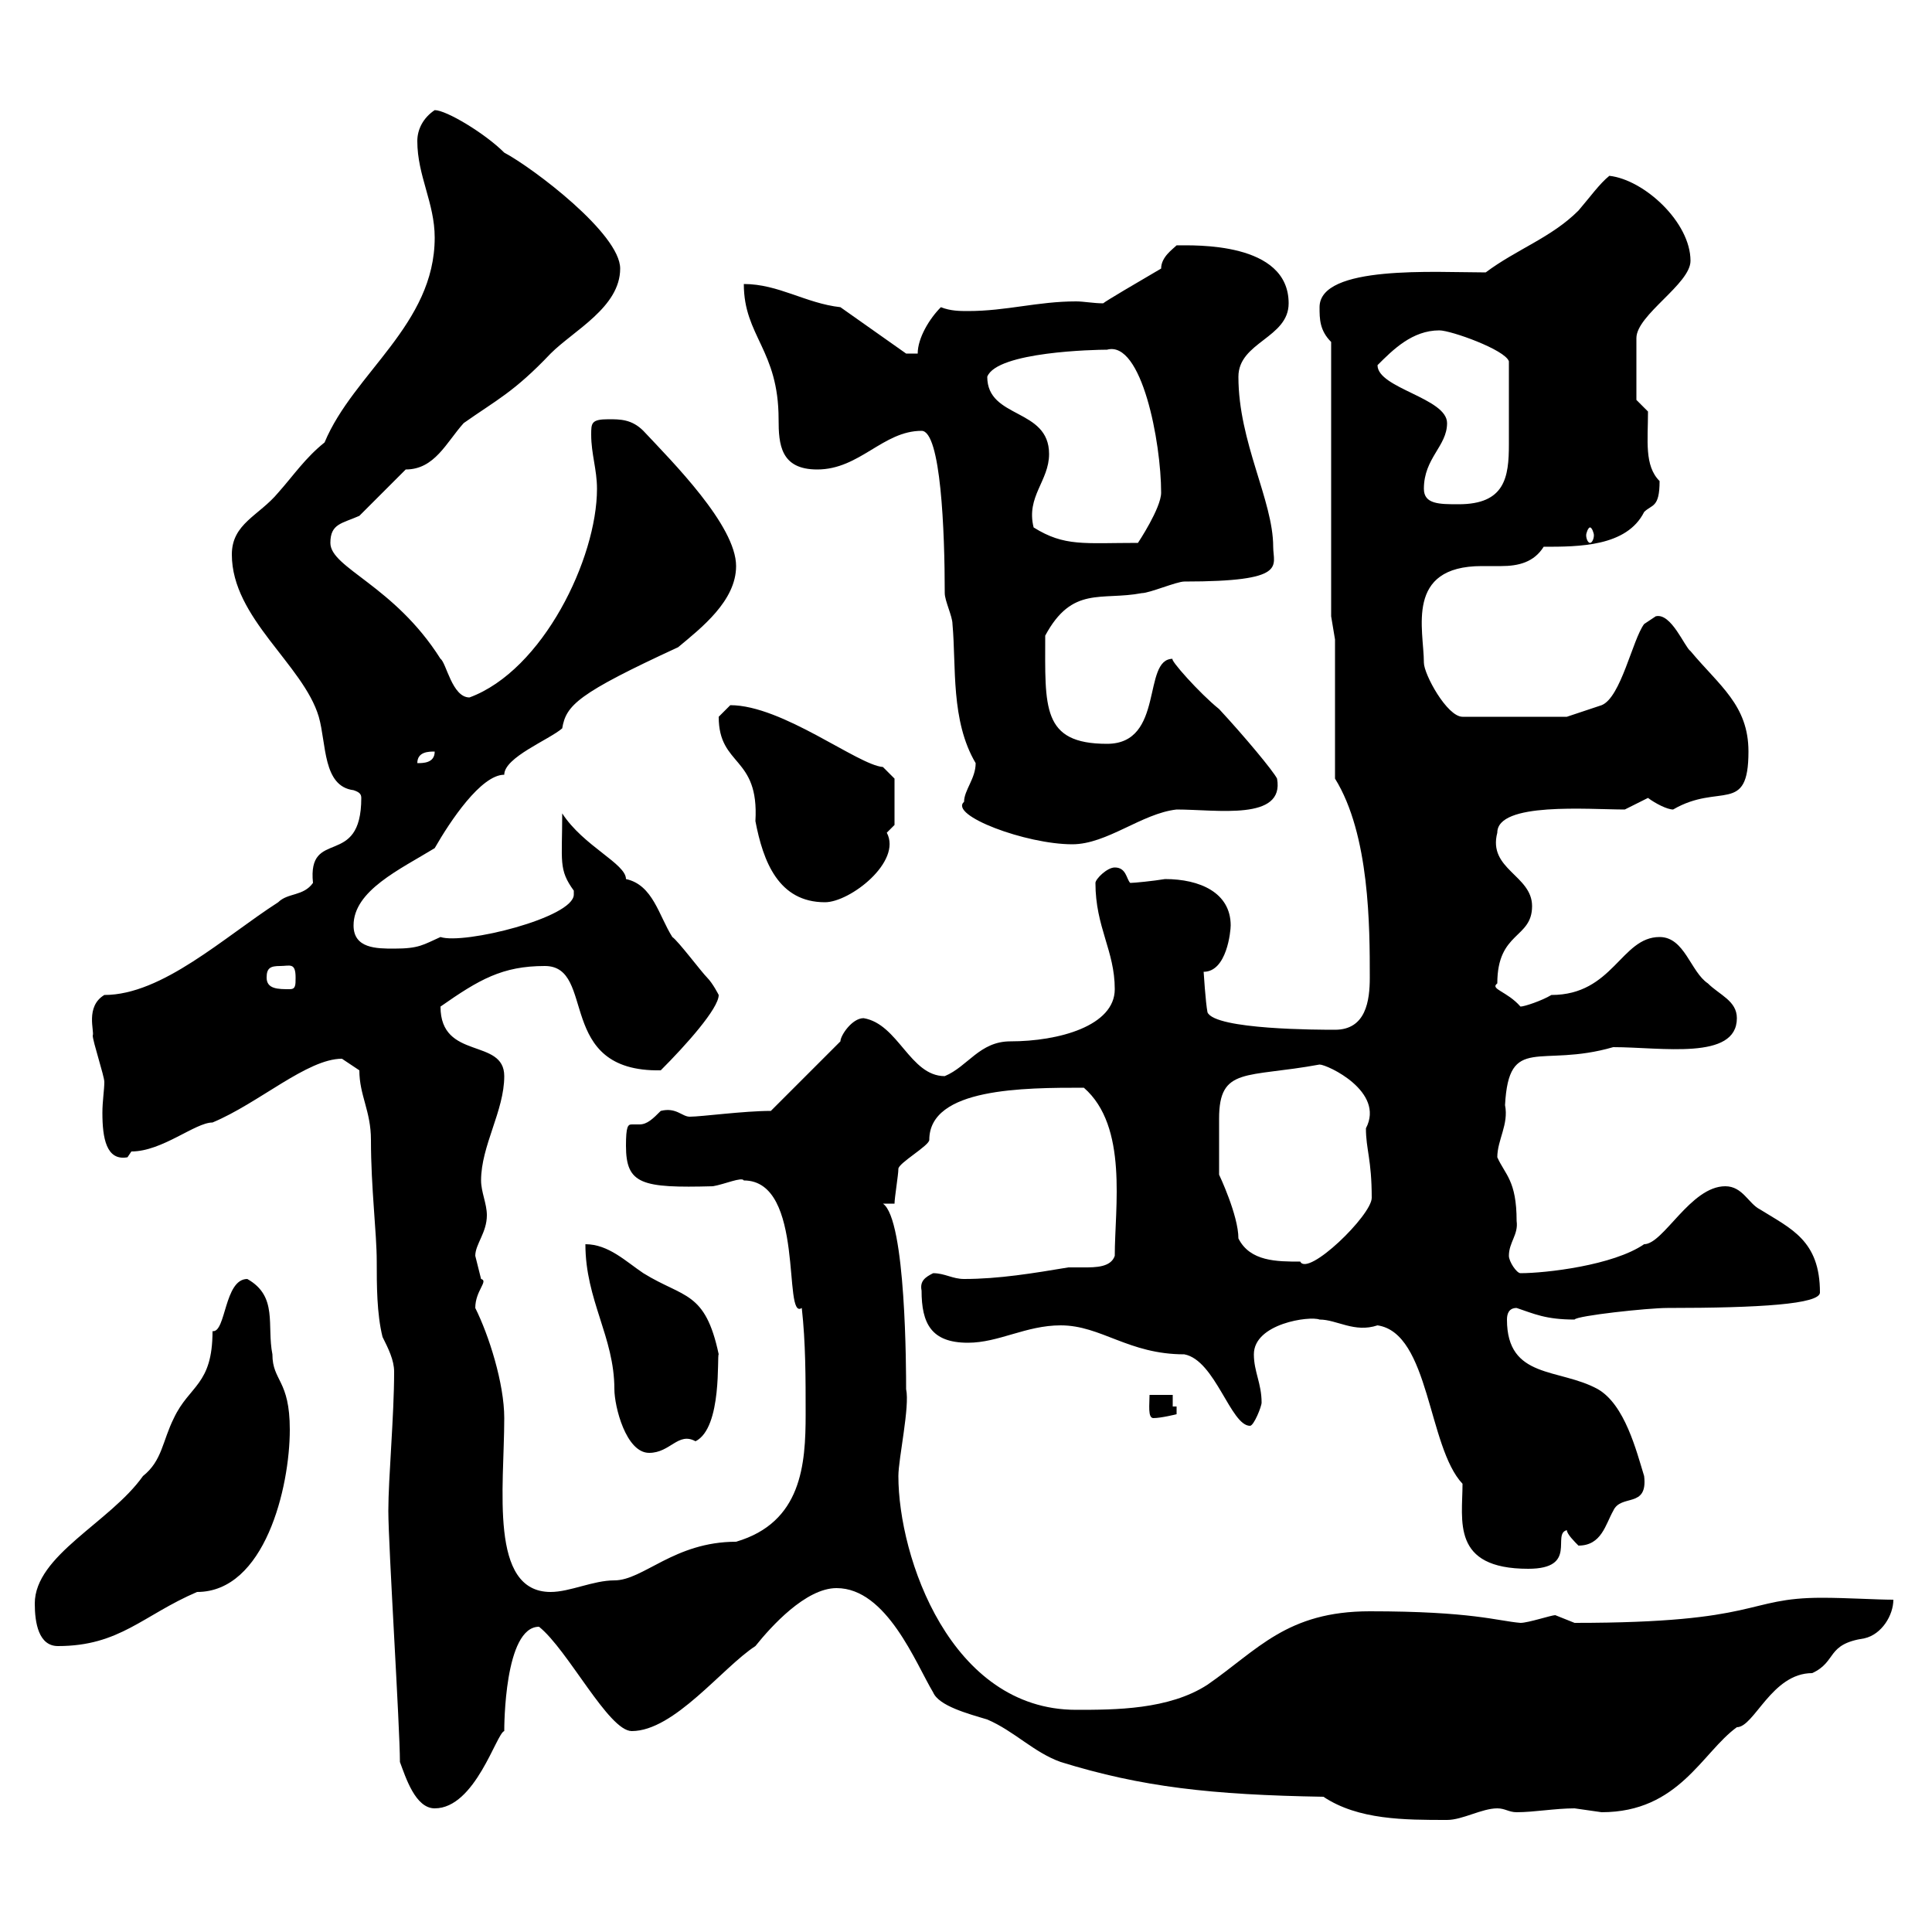 <svg xmlns="http://www.w3.org/2000/svg" xmlns:xlink="http://www.w3.org/1999/xlink" width="300" height="300"><path d="M205.50 279C210.90 282.60 218.10 282.60 224.70 282.60C227.10 282.60 230.10 280.80 232.50 280.80C233.70 280.80 234.30 281.40 235.50 281.40C238.20 281.40 241.50 280.80 244.50 280.80C244.50 280.80 248.70 281.40 248.70 281.40C260.70 281.40 264.30 272.10 269.70 268.20C272.40 268.20 275.10 259.80 281.40 259.80C285.30 258 283.50 255.30 289.50 254.40C292.20 253.80 294 250.80 294 248.40C291.30 248.40 286.80 248.10 282.90 248.10C270.90 248.10 273.60 252 244.50 252C244.50 252 241.50 250.80 241.50 250.80C240.90 250.80 237.30 252 236.10 252C232.50 251.70 228.60 250.20 212.70 250.20C199.80 250.20 195.30 256.20 187.50 261.60C181.50 265.50 173.10 265.50 167.10 265.50C147.60 265.50 139.50 241.80 139.50 229.20C139.50 226.50 141.30 218.40 140.70 215.70C140.70 213 140.70 189.30 137.10 186.90L138.90 186.90C138.90 186 139.50 182.40 139.50 181.50C139.50 180.60 144.30 177.90 144.30 177C144.30 168.90 159 168.90 168.30 168.90C175.20 174.90 173.10 187.50 173.10 195C172.50 196.80 170.10 196.80 168.30 196.80C167.40 196.80 166.50 196.80 165.90 196.80C160.50 197.70 155.10 198.60 149.70 198.60C147.90 198.60 146.70 197.70 144.90 197.70C143.70 198.30 142.80 198.90 143.10 200.40C143.10 205.50 144.60 208.50 150.30 208.50C155.10 208.50 159.30 205.80 164.70 205.80C171 205.80 175.20 210.30 183.90 210.30C188.70 211.20 191.10 221.40 194.10 221.40C194.70 221.40 195.90 218.40 195.90 217.80C195.90 214.80 194.70 213 194.70 210.30C194.70 205.50 203.40 204.30 204.90 204.90C207.60 204.90 210.30 207 213.90 205.80C222 207 221.70 224.70 227.10 230.40C227.10 236.10 225.30 243.60 237.30 243.60C245.10 243.60 240.90 238.20 243.30 237.60C243.30 238.20 244.50 239.40 245.10 240C248.70 240 249.30 236.70 250.50 234.60C251.70 231.90 255.90 234.30 255.30 229.20C254.10 225.30 252.30 218.10 248.10 215.70C242.10 212.40 234 214.20 234 204.90C234 204 234.30 203.10 235.50 203.10C238.20 204 240 204.90 244.50 204.90C244.80 204.30 255.90 203.10 258.90 203.10C273.30 203.10 282.60 202.50 282.60 200.70C282.60 192.60 278.10 190.80 273.30 187.80C271.50 186.90 270.60 184.20 267.90 184.20C262.50 184.20 258.30 193.20 255.30 193.20C250.50 196.50 240 197.70 236.10 197.70C235.50 197.70 234.30 195.90 234.30 195C234.30 192.90 235.80 191.70 235.50 189.60C235.50 183.30 233.70 182.40 232.50 179.70C232.50 177 234.30 174.60 233.70 171.60C234.30 160.50 239.10 165.90 250.50 162.60C258 162.60 269.70 164.70 269.70 158.10C269.70 155.40 267 154.50 265.20 152.70C262.50 150.90 261.60 145.50 257.70 145.50C251.70 145.50 250.50 154.50 240.90 154.50C239.40 155.40 236.70 156.30 236.10 156.30C234 153.90 231.30 153.60 232.50 152.70C232.50 144.60 237.90 145.80 237.90 140.70C237.90 135.90 231 135 232.50 129.30C232.50 124.50 246.60 125.70 252.30 125.70C252.30 125.70 255.90 123.90 255.90 123.90C257.10 124.80 258.90 125.70 259.80 125.70C267 121.50 271.50 126.60 271.50 116.70C271.50 109.50 267 106.50 262.50 101.10C261.60 100.50 259.50 95.10 257.10 95.70C257.10 95.70 255.30 96.90 255.30 96.90C253.50 99.30 251.70 108.30 248.70 109.50C246.90 110.10 243.30 111.30 243.30 111.30L227.10 111.30C224.70 111.30 221.10 104.70 221.10 102.90C221.10 97.80 218.10 87.90 230.10 87.90C231 87.90 232.20 87.90 233.10 87.90C235.80 87.90 238.20 87.30 239.70 84.90C245.10 84.90 252.60 84.90 255.30 79.50C256.50 78.30 257.70 78.90 257.70 74.70C255.30 72.30 255.90 68.40 255.90 63.90L254.10 62.10L254.10 52.50C254.10 48.90 262.50 44.10 262.50 40.50C262.50 34.50 255.30 27.90 249.90 27.30C248.40 28.50 246.90 30.60 245.10 32.70C240.90 36.90 235.50 38.70 230.70 42.30C222.90 42.30 204.90 41.10 204.90 47.70C204.90 49.50 204.90 51.30 206.70 53.10L206.70 95.70L207.30 99.30L207.30 120.90C212.70 129.60 212.70 144 212.70 151.80C212.70 155.40 212.10 159.90 207.30 159.90C204.90 159.90 188.70 159.90 187.50 157.20C187.20 155.70 186.90 150.90 186.90 150.90C190.50 150.90 191.10 144.60 191.10 143.70C191.10 138.60 186.30 136.50 180.90 136.50C179.10 136.80 176.10 137.10 175.50 137.10C174.90 136.50 174.90 134.70 173.10 134.70C171.90 134.70 170.10 136.50 170.10 137.10C170.10 144 173.10 147.60 173.10 153.60C173.10 159.30 164.40 161.70 156.90 161.70C152.10 161.70 150.30 165.60 146.70 167.10C141.30 167.10 139.50 159 134.10 158.10C132.30 158.10 130.50 160.80 130.50 161.70L119.70 172.50C115.50 172.50 108.90 173.40 107.10 173.40C105.90 173.40 105 171.90 102.60 172.50C101.40 173.70 100.50 174.60 99.30 174.60C99 174.60 98.70 174.60 98.10 174.60C97.50 174.60 97.20 174.90 97.20 177.90C97.20 183.90 99.60 184.50 110.70 184.20C112.50 183.90 115.20 182.70 115.50 183.30C125.10 183.30 121.50 205.20 124.50 203.10C125.10 208.50 125.10 213.90 125.10 219.60C125.10 227.40 124.50 236.40 114.30 239.40C104.70 239.40 99.90 245.40 95.40 245.40C92.10 245.40 88.50 247.20 85.50 247.20C75.90 247.20 78.30 231 78.30 220.20C78.30 214.80 75.90 207.30 73.80 203.10C73.80 200.40 75.90 198.90 74.70 198.60C74.70 198.60 73.80 195 73.80 195C73.80 193.20 75.60 191.40 75.60 188.70C75.60 186.90 74.70 185.10 74.70 183.30C74.70 177.90 78.30 172.50 78.30 167.10C78.30 161.10 68.40 164.70 68.40 156.30C74.40 152.10 78 150 84.60 150C92.70 150 86.10 166.50 102.60 166.20C106.50 162.30 111.60 156.60 111.60 154.50C111.60 154.50 110.70 152.70 109.80 151.80C108.90 150.90 105.30 146.10 104.40 145.50C102.30 142.20 101.40 137.40 97.20 136.50C97.20 134.10 90.60 131.40 87.30 126.30C87.30 133.80 86.70 135 89.10 138.30C89.10 138.30 89.10 138.30 89.10 138.90C89.10 142.50 72 146.70 68.40 145.50C65.70 146.70 65.10 147.30 61.20 147.30C58.50 147.30 54.90 147.30 54.90 143.70C54.90 138.30 62.10 135 67.50 131.70C69.90 127.50 74.70 120.30 78.30 120.30C78.30 117.60 85.20 114.90 87.30 113.10C87.90 109.50 89.70 107.70 105.30 100.50C108.90 97.50 114.30 93.30 114.30 87.90C114.30 81.60 104.40 71.70 99.90 66.90C98.10 65.10 96.30 65.10 94.50 65.10C91.80 65.10 91.80 65.70 91.80 67.50C91.80 70.50 92.70 72.90 92.70 75.90C92.70 86.70 84.30 104.10 72.90 108.30C70.20 108.30 69.30 102.90 68.40 102.30C61.20 90.90 51.30 88.20 51.30 84.30C51.30 81.30 53.10 81.30 55.80 80.10L63 72.90C67.50 72.90 69.30 68.70 72 65.70C77.10 62.10 79.80 60.90 85.50 54.90C89.10 51.30 96.30 47.70 96.30 41.70C96.30 36.30 82.80 26.10 78.30 23.70C75.30 20.70 69.30 17.10 67.50 17.10C65.70 18.30 64.80 20.10 64.80 21.90C64.80 27.30 67.50 31.50 67.50 36.90C67.50 50.40 54.90 57.90 50.40 68.70C47.40 71.10 45.60 73.80 43.20 76.50C40.20 80.10 36 81.30 36 86.10C36 96 47.10 103.20 49.50 111.30C50.70 115.50 50.10 122.10 54.90 122.70C55.80 123 56.10 123.30 56.10 123.90C56.10 135 47.70 128.40 48.60 137.10C47.10 139.20 44.70 138.60 43.20 140.10C34.80 145.50 25.20 154.50 16.20 154.50C13.20 156.30 14.70 160.20 14.40 160.80C14.40 161.70 16.20 167.10 16.20 168C16.20 169.20 15.90 171 15.90 172.80C15.90 176.70 16.50 180.30 19.80 179.70C19.80 179.70 20.40 178.80 20.40 178.80C25.20 178.80 30.30 174.30 33 174.30C40.20 171.30 47.70 164.40 53.10 164.40L55.80 166.20C55.80 170.10 57.60 172.50 57.60 177C57.60 184.50 58.50 191.40 58.50 195.90C58.50 199.50 58.50 204 59.40 207.60C60.30 209.40 61.20 211.20 61.20 213C61.20 219.90 60.30 229.50 60.30 234.60C60.30 240 62.10 268.20 62.10 273.60C63 276 64.50 280.80 67.50 280.80C73.80 280.80 77.10 269.10 78.30 268.80C78.30 268.20 78.30 252.60 83.70 252.60C88.20 256.20 94.50 268.80 98.10 268.80C104.70 268.80 112.20 258.90 117.30 255.60C119.70 252.60 125.10 246.60 129.90 246.60C137.70 246.60 142.20 258.30 144.90 262.80C145.80 264.90 150.30 266.10 153.30 267C157.50 268.80 160.50 272.10 164.70 273.60C177.30 277.50 188.10 278.70 205.50 279ZM5.40 249C5.40 252 6 255.60 9 255.60C18.60 255.60 22.20 250.80 30.60 247.20C41.10 247.20 45 231 45 222C45 214.20 42.30 214.50 42.30 210.30C41.40 205.80 43.20 201.30 38.40 198.60C34.80 198.60 35.10 207 33 206.70C33 215.10 29.40 215.10 27 220.20C25.20 223.80 25.20 226.80 22.20 229.20C17.10 236.40 5.40 241.50 5.40 249ZM90.90 193.20C90.90 201.90 95.40 207.60 95.40 215.70C95.40 218.40 97.20 225.60 100.80 225.60C104.10 225.60 105.30 222.30 108 223.80C112.20 221.70 111.30 210.30 111.60 210.30C109.50 200.40 106.20 201.60 99.90 197.70C97.20 195.90 94.50 193.20 90.90 193.20ZM178.50 216.60C178.50 218.10 178.20 220.20 179.10 220.20C180.30 220.20 182.70 219.60 182.70 219.60L182.70 218.40L182.10 218.40L182.10 216.60ZM192.30 192.30C192.30 188.70 189.30 182.40 189.30 182.40C189.30 179.70 189.30 175.20 189.30 173.70C189.30 165.60 193.50 167.40 204.90 165.30C206.10 165.30 215.10 169.50 212.10 175.20C212.10 178.50 213 180 213 186C213 188.70 203.10 198.30 201.90 195.90C198.30 195.90 194.10 195.90 192.30 192.30ZM41.40 151.80C41.40 150.30 42 150 43.50 150C45 150 45.90 149.40 45.90 151.80C45.90 153 45.90 153.60 45 153.60C43.20 153.60 41.40 153.60 41.40 151.80ZM111.60 111.30C111.60 119.10 117.90 117.30 117.30 127.50C118.50 133.80 120.90 140.10 128.10 140.10C132 140.10 140.10 133.80 137.70 129.30C137.70 129.30 138.90 128.10 138.90 128.10L138.90 120.90L137.10 119.10C133.20 118.80 121.50 109.50 113.40 109.50C113.40 109.50 111.60 111.30 111.60 111.30ZM149.70 124.50C147.30 126.60 159.30 131.10 166.50 131.10C171.90 131.10 177.30 126.30 182.70 125.70C189 125.70 199.50 127.50 198.30 120.90C197.70 119.70 193.20 114.30 189.30 110.10C186.30 107.70 181.50 102.30 182.10 102.30C177.30 102.30 180.90 115.50 171.90 115.50C161.70 115.50 162.30 109.80 162.30 98.70C166.50 90.90 171 93.30 177.30 92.10C178.50 92.10 182.70 90.30 183.90 90.30C200.10 90.30 197.70 87.90 197.70 84.90C197.70 77.70 192.30 68.70 192.30 58.50C192.30 53.10 200.10 52.50 200.10 47.10C200.10 37.50 185.40 38.10 182.70 38.10C182.10 38.70 180.30 39.90 180.30 41.70C176.70 43.80 171.60 46.80 171.30 47.10C169.80 47.10 168.30 46.80 167.10 46.80C161.10 46.80 156.30 48.30 150.30 48.30C149.10 48.30 147.60 48.30 146.10 47.70C144.30 49.50 142.50 52.50 142.50 54.90L140.70 54.90L130.50 47.70C125.10 47.10 120.90 44.10 115.50 44.10C115.50 52.20 120.90 54.30 120.90 65.10C120.90 69 121.20 72.90 126.90 72.90C133.50 72.90 137.10 66.90 143.10 66.90C146.10 66.90 146.70 82.50 146.70 92.10C146.70 93.30 147.90 95.70 147.90 96.90C148.50 103.50 147.60 111.90 151.50 118.50C151.50 120.90 149.70 122.70 149.70 124.50ZM67.50 116.70C67.50 118.50 65.70 118.50 64.80 118.50C64.80 116.70 66.60 116.70 67.50 116.70ZM160.50 81.90C159.30 77.10 162.90 74.70 162.90 70.50C162.90 63.30 153.30 65.10 153.30 58.50C154.80 54.60 170.10 54.30 171.90 54.30C177.30 52.80 180.30 68.70 180.30 76.50C180.30 78.90 176.70 84.30 176.70 84.30C168.30 84.30 165.30 84.90 160.50 81.90ZM246.90 81.90C247.20 81.90 247.50 82.80 247.50 83.10C247.50 83.70 247.20 84.30 246.90 84.30C246.60 84.30 246.30 83.70 246.30 83.10C246.30 82.80 246.60 81.90 246.90 81.90ZM221.10 75.90C221.10 71.10 224.70 69.30 224.70 65.70C224.70 61.80 213.90 60.30 213.90 56.70C216.30 54.30 219.30 51.30 223.50 51.30C225.30 51.30 233.70 54.30 234.30 56.10C234.30 60.30 234.30 65.40 234.30 69C234.30 74.10 233.70 78.30 226.50 78.30C223.50 78.30 221.10 78.30 221.10 75.90Z"/></svg>